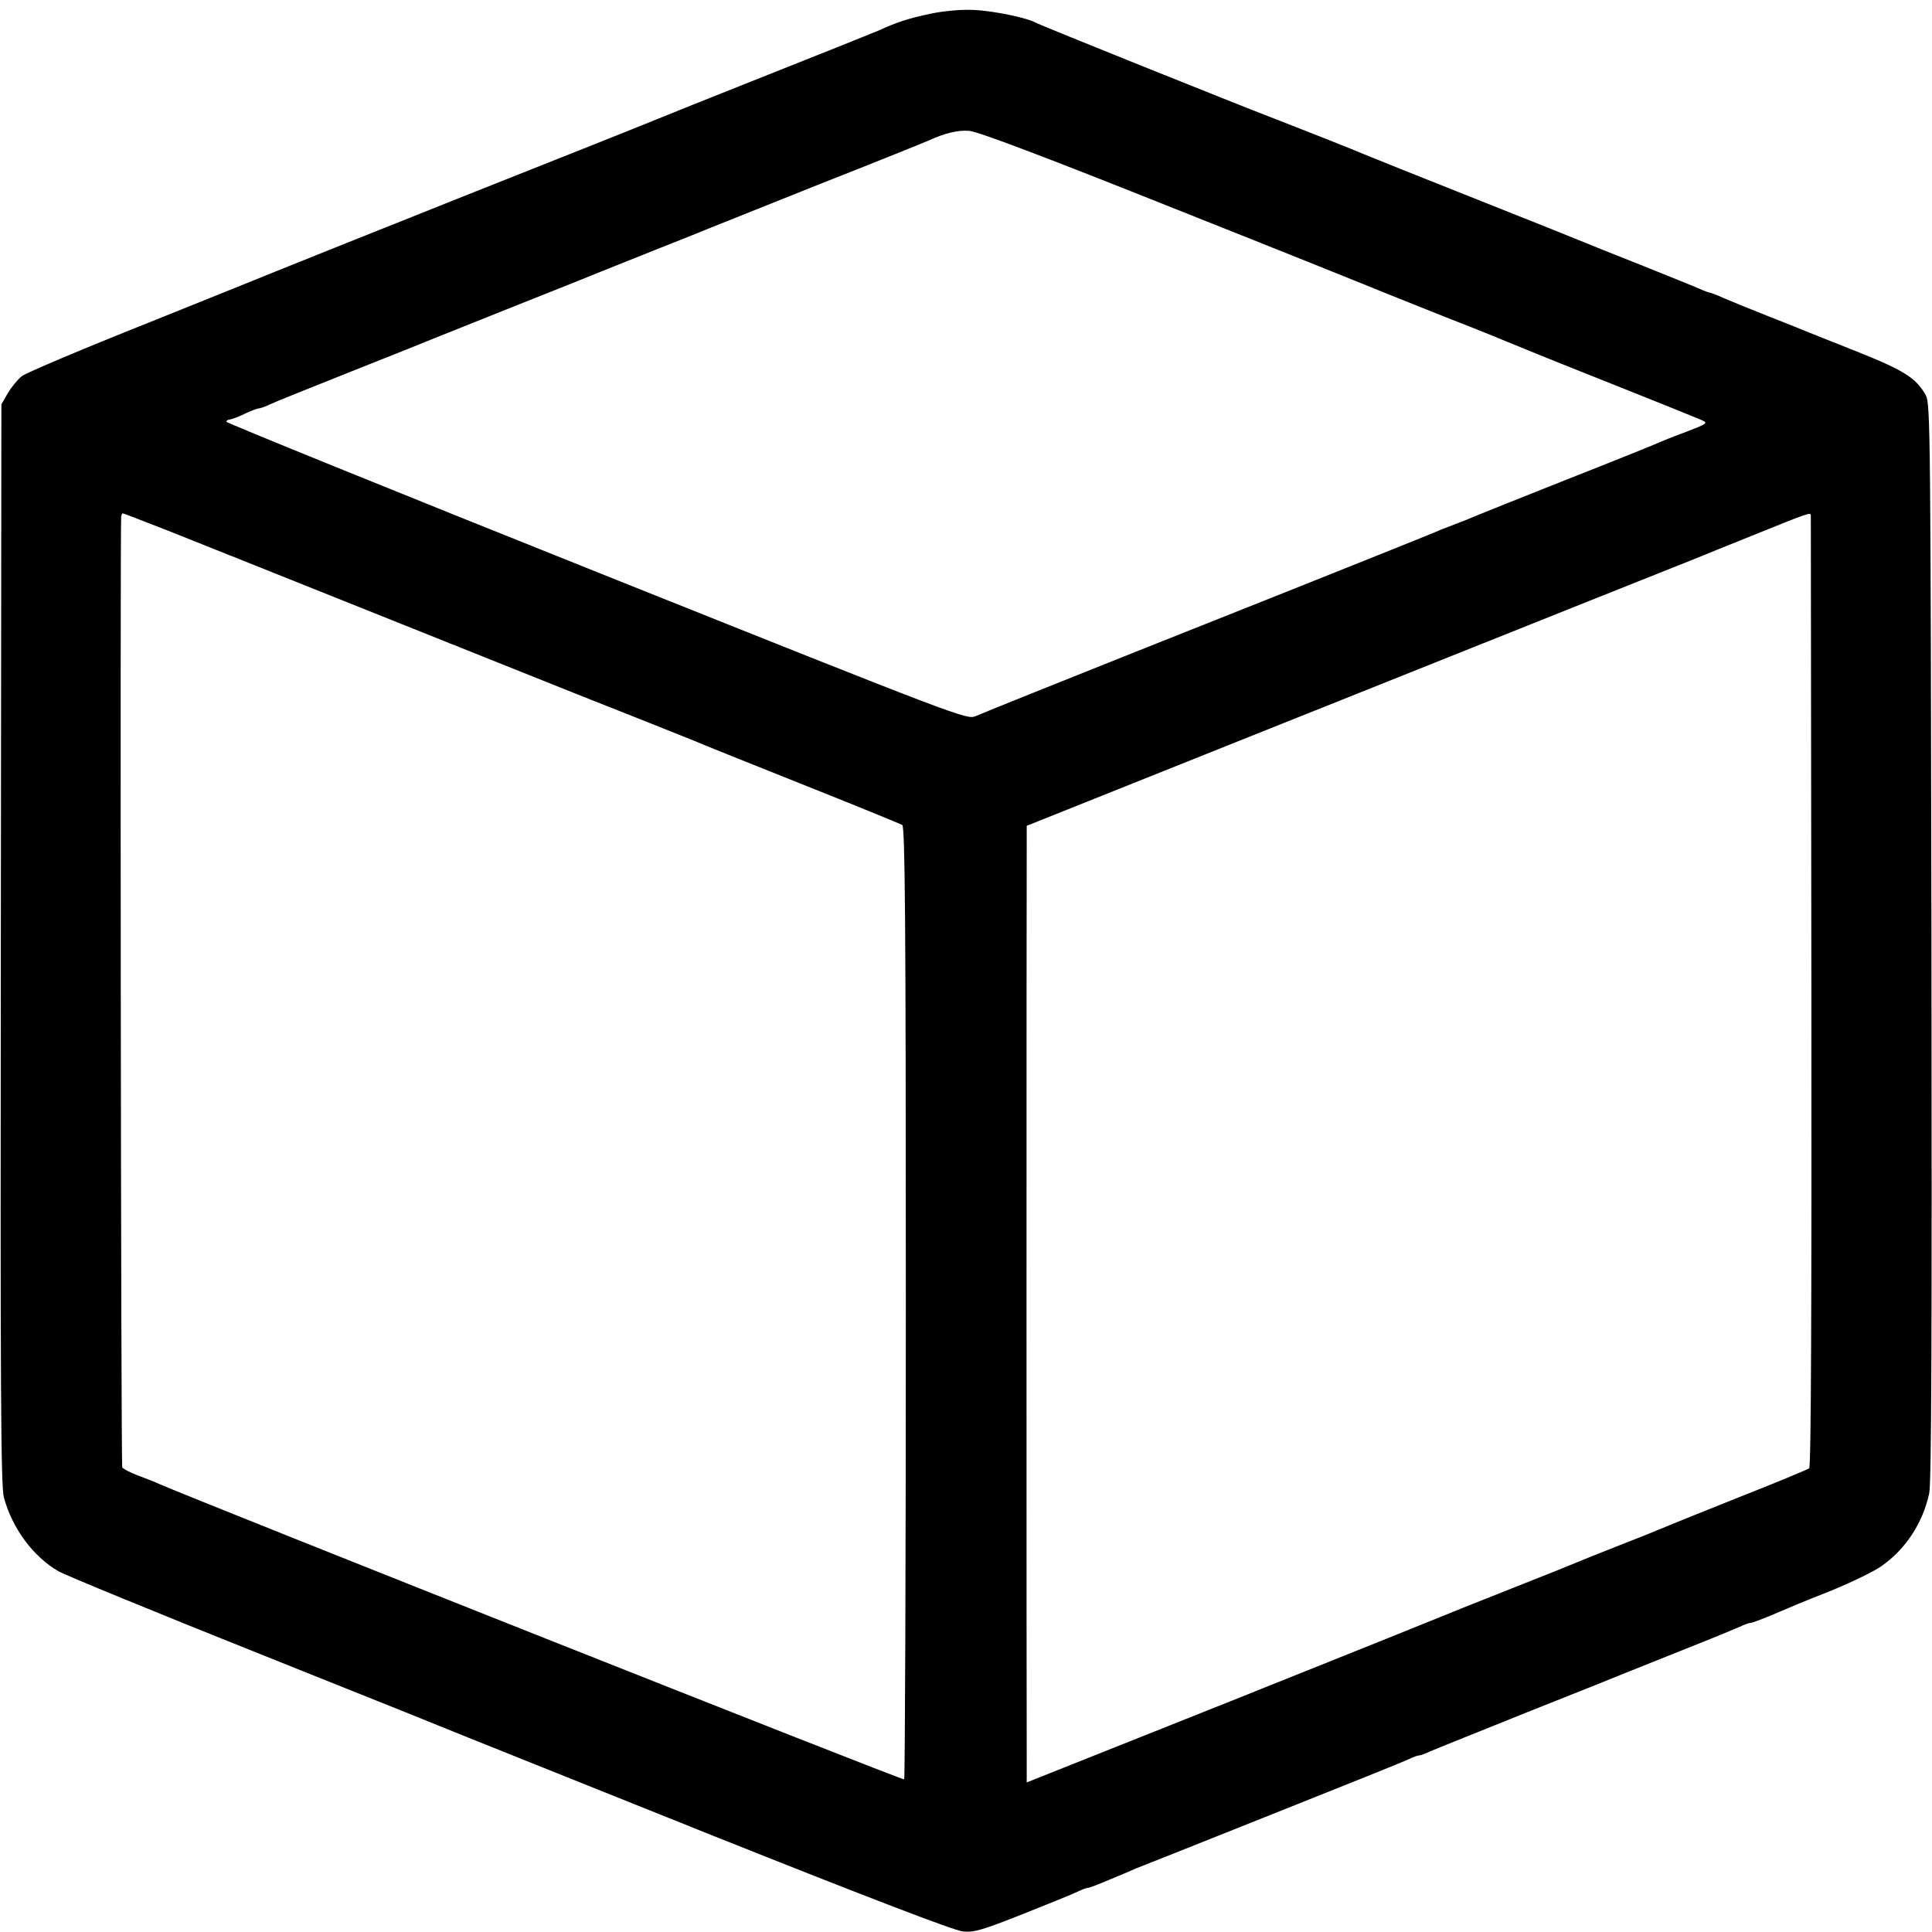 <?xml version="1.0" standalone="no"?>
<!DOCTYPE svg PUBLIC "-//W3C//DTD SVG 20010904//EN"
 "http://www.w3.org/TR/2001/REC-SVG-20010904/DTD/svg10.dtd">
<svg version="1.0" xmlns="http://www.w3.org/2000/svg"
 width="700pt" height="700pt" viewBox="0 0 700 700"
 preserveAspectRatio="xMidYMid meet">
<g transform="translate(0,700) scale(0.1,-0.1)"
fill="#000000" stroke="none">
<path d="M3370 6950 c-76 -16 -120 -30 -185 -60 -11 -5 -191 -77 -400 -160
-209 -83 -389 -155 -400 -160 -11 -5 -321 -129 -690 -275 -369 -147 -683 -273
-700 -280 -16 -7 -223 -90 -459 -185 -236 -94 -442 -181 -457 -193 -15 -12
-38 -40 -51 -62 l-23 -40 -2 -1955 c-2 -1606 0 -1964 11 -2005 30 -112 106
-215 198 -268 24 -14 360 -152 748 -307 388 -155 719 -288 735 -295 17 -7 416
-167 888 -356 564 -225 874 -344 906 -347 41 -4 70 5 217 63 93 37 182 73 198
81 16 8 33 14 38 14 5 0 42 14 81 31 40 16 81 34 92 39 11 4 232 92 490 195
259 103 483 193 499 201 16 8 33 14 39 14 5 0 23 7 40 15 18 8 181 73 362 146
182 72 344 137 360 144 17 7 107 43 200 80 94 37 183 74 199 81 16 8 33 14 39
14 5 0 37 12 71 26 94 40 93 40 226 93 68 28 147 66 176 86 88 61 151 157 174
265 8 41 10 554 8 2000 -3 1830 -4 1947 -20 1977 -34 62 -78 90 -237 154 -86
34 -169 67 -186 74 -16 7 -84 34 -150 60 -66 26 -139 56 -162 66 -24 11 -46
19 -49 19 -3 0 -20 6 -37 14 -18 8 -113 46 -212 86 -99 39 -189 75 -200 80
-11 5 -191 77 -400 160 -209 83 -389 155 -400 160 -24 11 -257 103 -340 135
-116 44 -840 335 -855 344 -31 17 -152 42 -222 45 -44 2 -106 -3 -158 -14z
m896 -710 c390 -155 723 -289 739 -296 17 -7 122 -49 235 -94 113 -44 214 -85
225 -90 11 -5 166 -68 345 -139 179 -71 337 -135 353 -142 27 -12 26 -13 -60
-46 -49 -18 -97 -38 -108 -43 -11 -5 -157 -64 -325 -130 -168 -67 -314 -125
-325 -130 -11 -5 -45 -19 -75 -30 -30 -11 -64 -25 -75 -30 -11 -5 -382 -154
-825 -330 -443 -176 -819 -327 -836 -335 -31 -13 -58 -3 -1373 523 -738 295
-1341 540 -1341 544 0 4 6 8 13 8 6 1 30 9 52 20 22 11 45 19 51 20 6 0 24 6
40 14 16 8 151 62 299 121 149 59 284 113 300 120 17 7 152 61 300 120 149 59
284 113 300 120 17 7 107 43 200 80 94 37 184 73 200 80 17 7 197 79 400 160
204 80 379 151 390 156 59 27 105 38 146 35 31 -2 272 -93 755 -286z m-3644
-1168 c95 -38 182 -73 193 -77 11 -5 22 -9 25 -10 3 -1 16 -6 30 -12 14 -6
183 -73 375 -150 193 -77 359 -144 370 -148 11 -5 22 -9 25 -10 3 -1 16 -6 30
-12 14 -6 203 -81 420 -168 217 -86 409 -162 425 -169 17 -8 190 -77 385 -155
196 -78 362 -146 369 -150 10 -7 13 -335 13 -1730 0 -948 -3 -1725 -6 -1728
-5 -5 -2547 1004 -2701 1071 -16 8 -52 21 -78 31 -26 10 -50 23 -54 28 -5 8
-8 3375 -4 3445 1 6 3 12 6 12 3 0 82 -31 177 -68z m5939 61 c0 -5 1 -781 2
-1726 1 -1136 -1 -1721 -8 -1727 -5 -4 -125 -54 -265 -109 -140 -56 -264 -106
-275 -111 -11 -5 -78 -32 -150 -60 -71 -28 -139 -55 -150 -60 -11 -5 -123 -50
-250 -100 -126 -50 -239 -95 -250 -100 -11 -5 -352 -142 -757 -304 l-738 -294
0 72 c-1 91 -1 3251 0 3332 l0 62 1203 481 c661 264 1213 485 1227 490 14 6
108 44 210 85 195 79 200 80 201 69z"/>
</g>
</svg>
